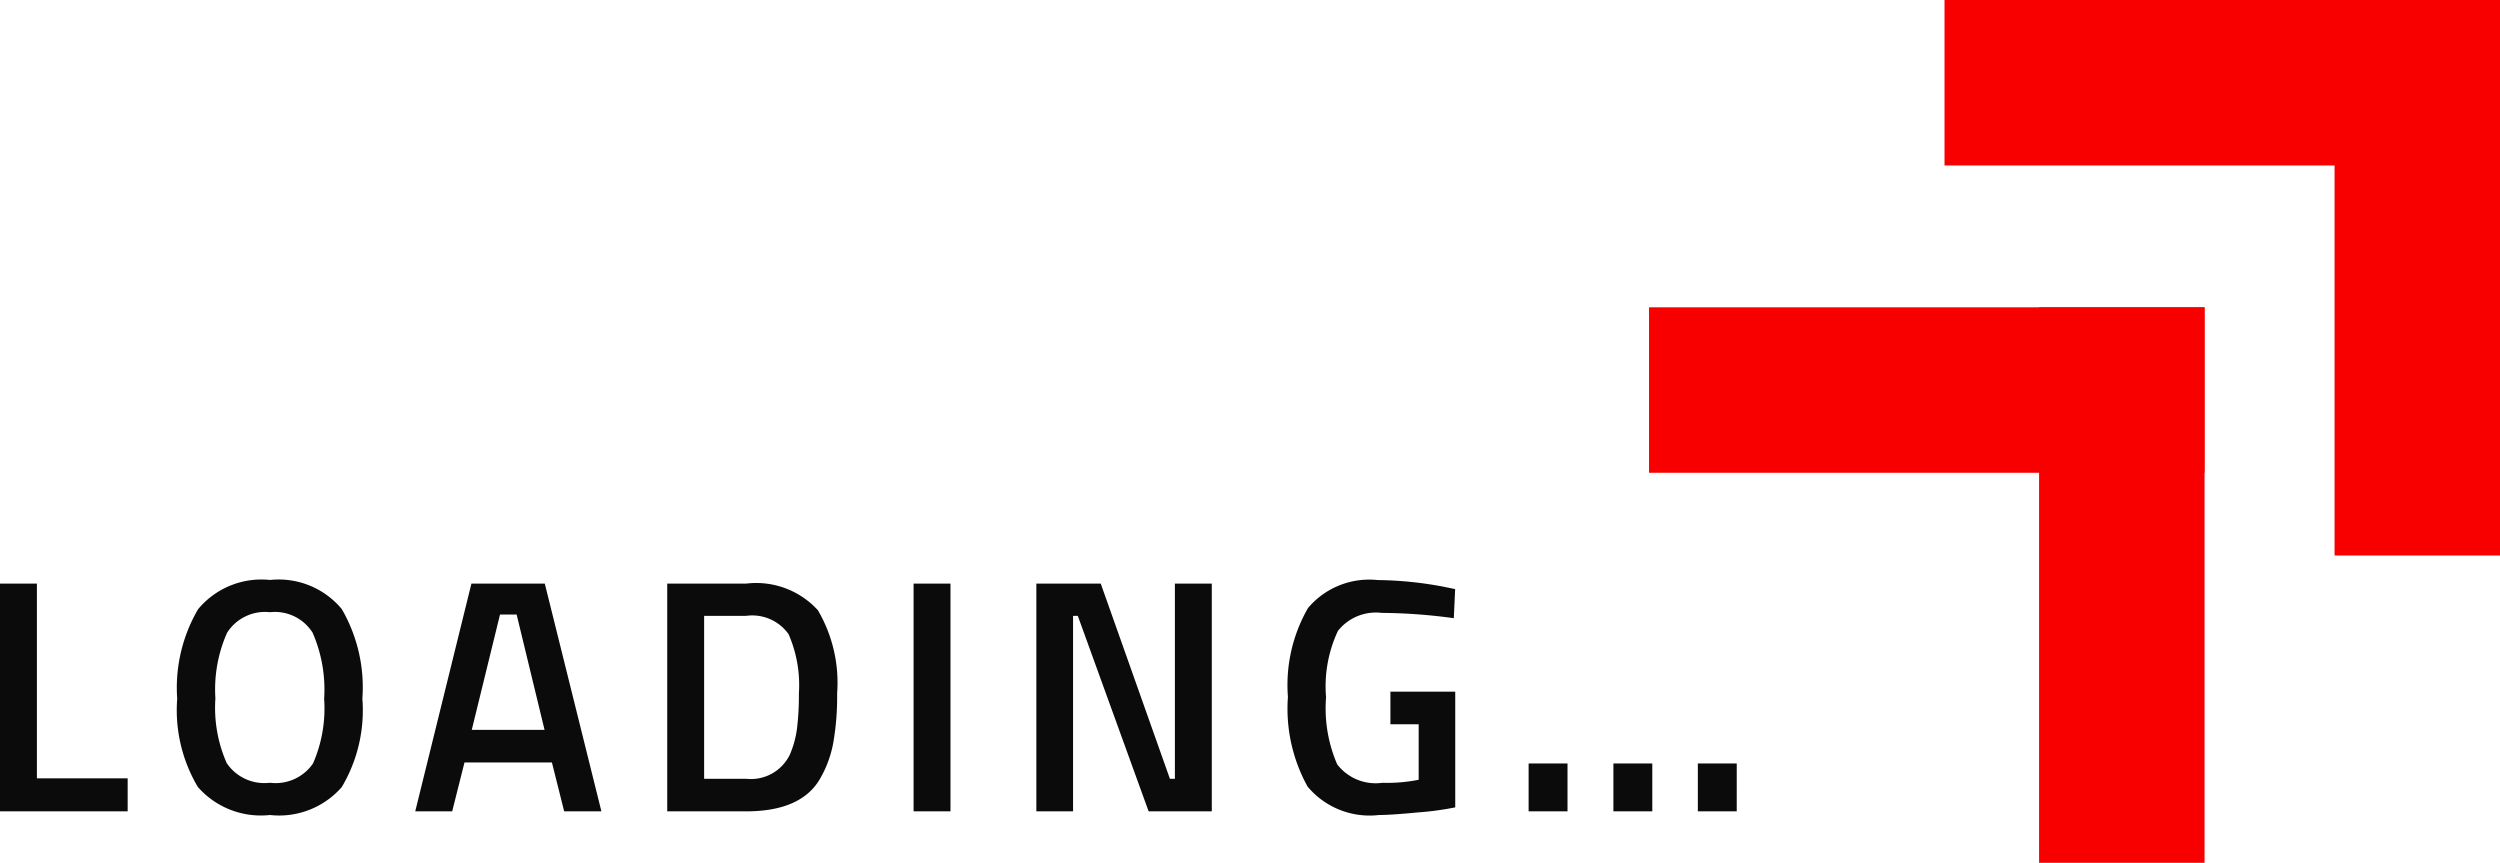 <svg xmlns="http://www.w3.org/2000/svg" width="105.278" height="36.333" viewBox="0 0 105.278 36.333">
  <g id="Group_2325" data-name="Group 2325" transform="translate(-603.558 -356.185)">
    <g id="Group_77" data-name="Group 77" transform="translate(673.001 356.185)">
      <g id="Group_75" data-name="Group 75" transform="translate(0 12.941)">
        <rect id="Rectangle_31" data-name="Rectangle 31" width="23.393" height="6.968" fill="#f80000"/>
        <rect id="Rectangle_32" data-name="Rectangle 32" width="23.393" height="6.968" transform="translate(23.393) rotate(90)" fill="#f80000"/>
      </g>
      <g id="Group_76" data-name="Group 76" transform="translate(12.443 0)">
        <rect id="Rectangle_31-2" data-name="Rectangle 31" width="23.393" height="6.968" transform="translate(0)" fill="#f80000"/>
        <rect id="Rectangle_32-2" data-name="Rectangle 32" width="23.393" height="6.968" transform="translate(23.393) rotate(90)" fill="#f80000"/>
      </g>
    </g>
    <path id="Path_6838" data-name="Path 6838" d="M-31.066,0h-5.376V-9.59h1.554v8.2h3.822Zm4.172-2.03a1.917,1.917,0,0,0,1.82.826,1.912,1.912,0,0,0,1.813-.812,5.777,5.777,0,0,0,.469-2.723,5.994,5.994,0,0,0-.483-2.779,1.874,1.874,0,0,0-1.8-.868,1.891,1.891,0,0,0-1.806.868,5.88,5.88,0,0,0-.49,2.765A5.754,5.754,0,0,0-26.894-2.03Zm4.844,1.008A3.5,3.5,0,0,1-25.074.154a3.528,3.528,0,0,1-3.038-1.183,6.336,6.336,0,0,1-.868-3.717A6.541,6.541,0,0,1-28.1-8.512a3.464,3.464,0,0,1,3.031-1.232A3.453,3.453,0,0,1-22.05-8.519a6.577,6.577,0,0,1,.868,3.773A6.331,6.331,0,0,1-22.05-1.022ZM-18.956,0l2.366-9.59H-13.5L-11.116,0h-1.568L-13.2-2.058h-3.682L-17.4,0Zm3.57-8.288-1.19,4.858h3.066l-1.176-4.858ZM-5.026,0H-8.344V-9.59h3.318A3.514,3.514,0,0,1-2-8.47,6.044,6.044,0,0,1-1.19-4.956a11.268,11.268,0,0,1-.161,2.065,4.71,4.71,0,0,1-.567,1.533Q-2.716,0-5.026,0ZM-2.8-4.956a5.375,5.375,0,0,0-.434-2.506,1.878,1.878,0,0,0-1.792-.77H-6.79v6.86h1.764A1.822,1.822,0,0,0-3.178-2.394a4.119,4.119,0,0,0,.3-1.106A11.5,11.5,0,0,0-2.8-4.956ZM2.03,0V-9.59H3.584V0ZM7.2,0V-9.59H9.912l2.912,8.218h.21V-9.59h1.554V0h-2.66L8.946-8.232h-.2V0Zm14.91-3.668V-5.04h2.73V-.168A12.271,12.271,0,0,1,23.3.042Q22.148.154,21.63.154a3.4,3.4,0,0,1-3.01-1.2,6.779,6.779,0,0,1-.826-3.773,6.5,6.5,0,0,1,.847-3.745,3.374,3.374,0,0,1,2.933-1.176,15.648,15.648,0,0,1,2.772.28l.49.1L24.78-8.134a23.415,23.415,0,0,0-3.038-.224A2.041,2.041,0,0,0,19.9-7.6a5.513,5.513,0,0,0-.5,2.8,5.934,5.934,0,0,0,.469,2.821,2.041,2.041,0,0,0,1.9.777A6.8,6.8,0,0,0,23.3-1.33V-3.668ZM27.93,0V-2.016h1.638V0ZM31.5,0V-2.016h1.638V0Zm3.556,0V-2.016h1.638V0Z" transform="translate(640 390.352)" fill="#0b0b0b"/>
  </g>
</svg>

